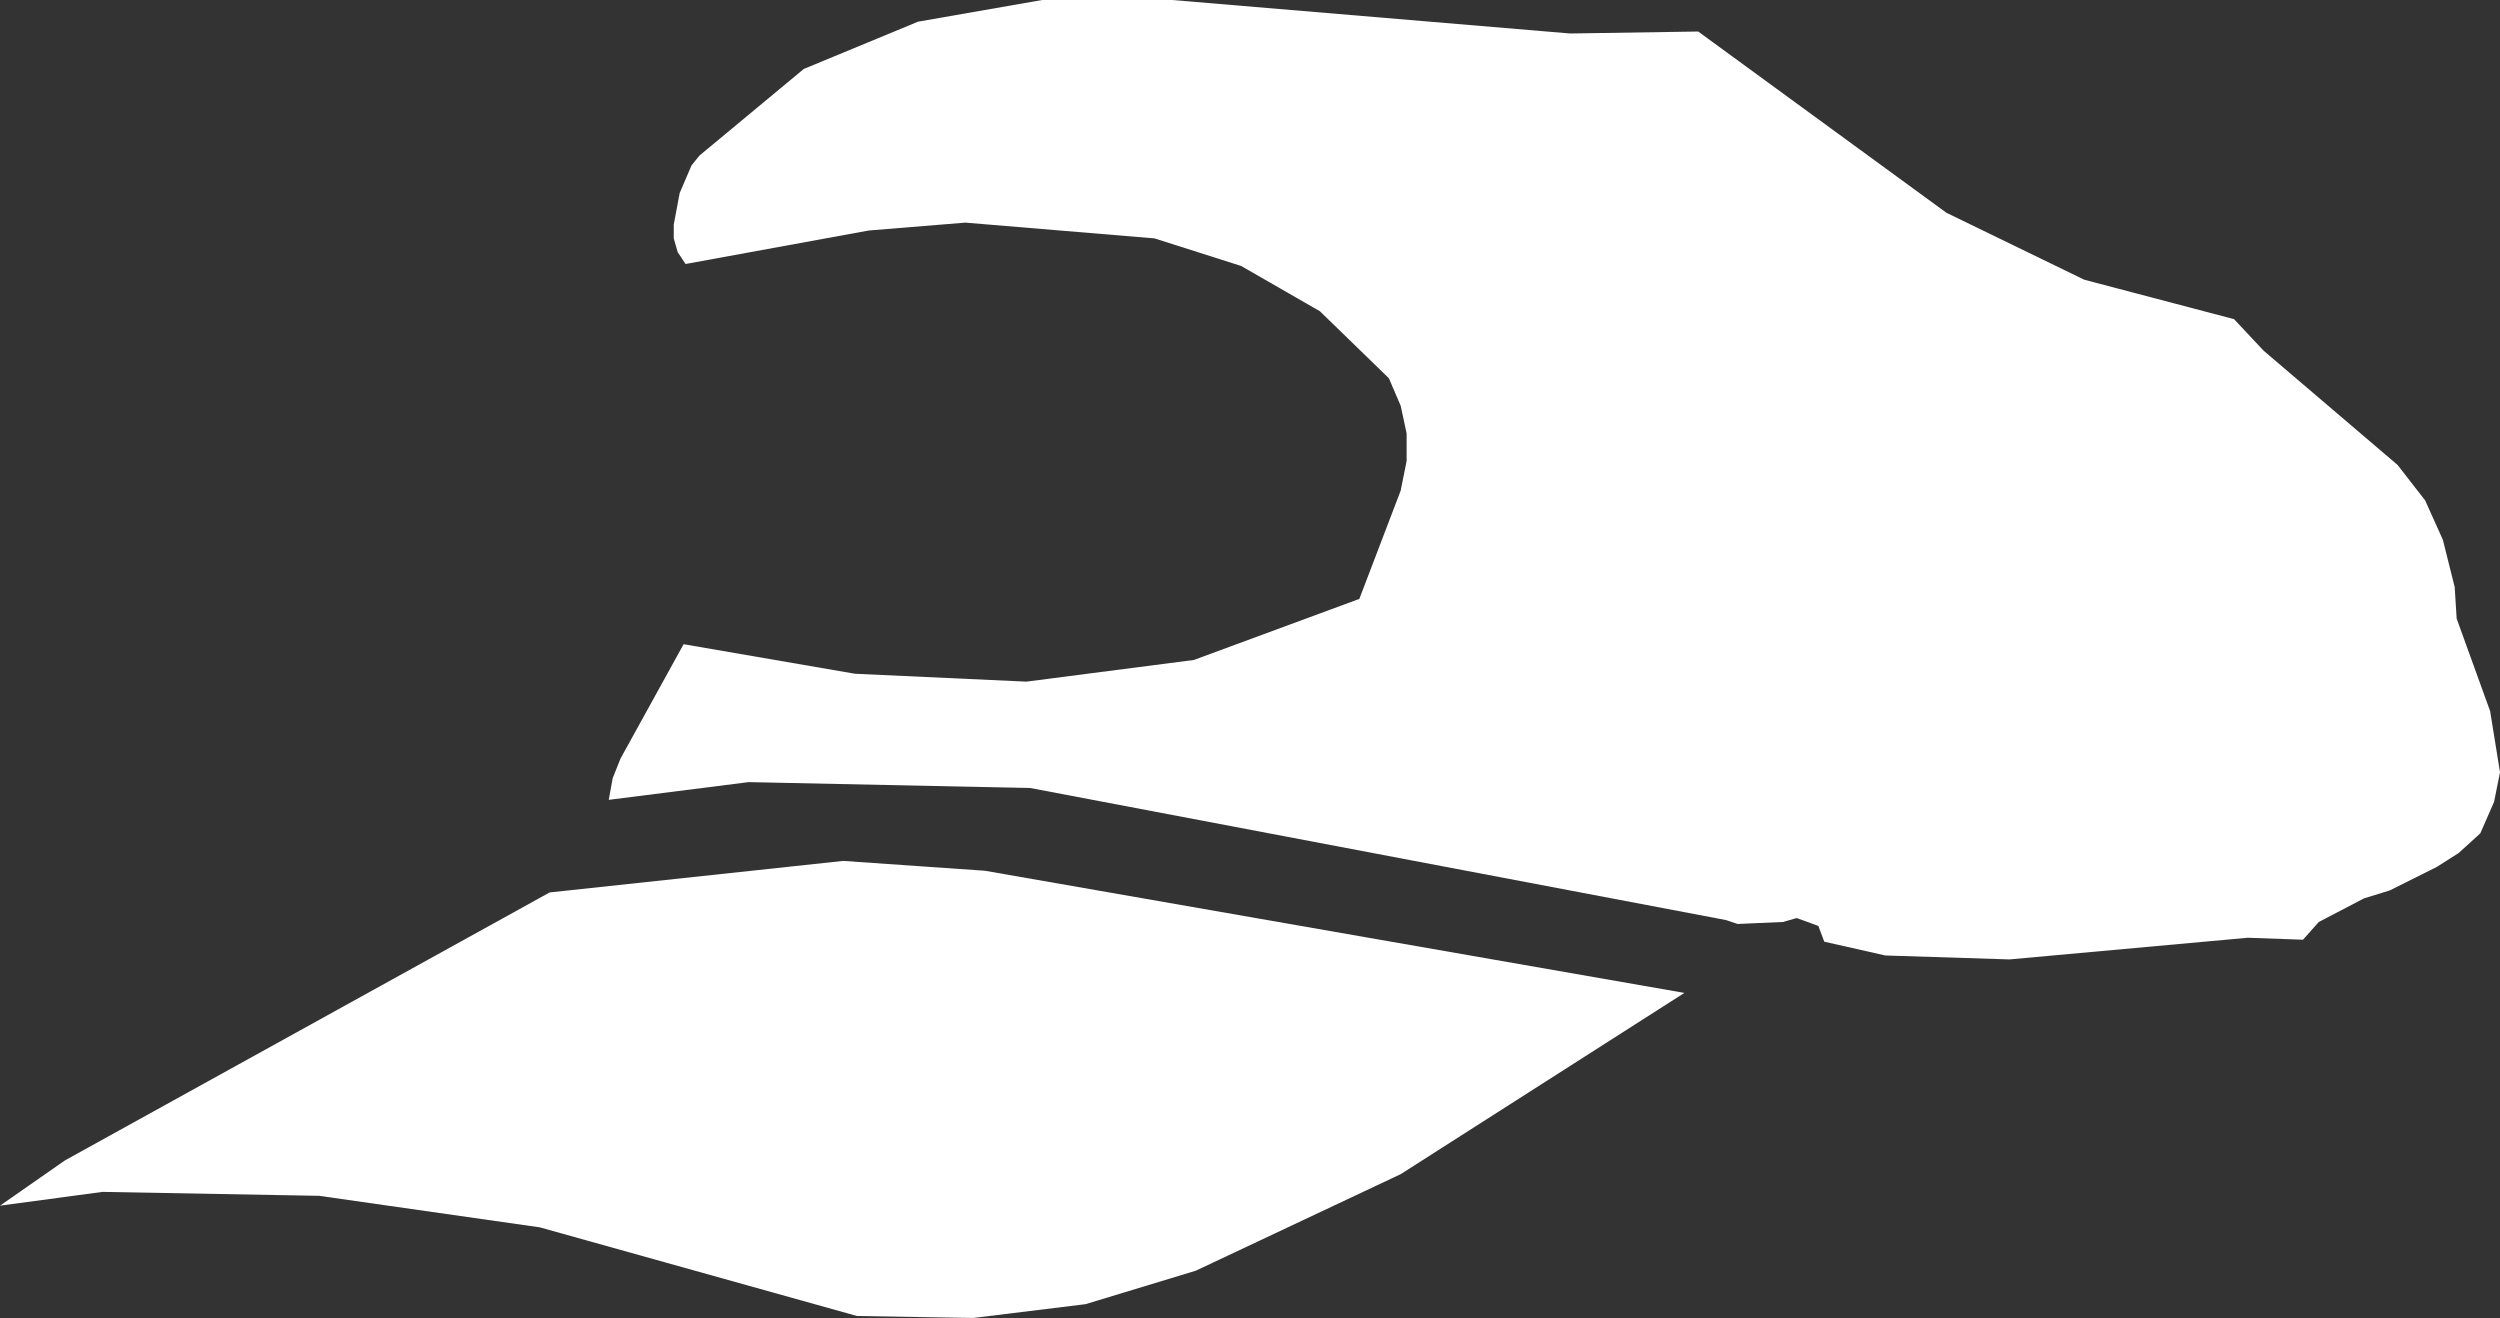 <?xml version="1.0" encoding="UTF-8" standalone="no"?>
<svg xmlns:xlink="http://www.w3.org/1999/xlink" height="33.45px" width="63.45px" xmlns="http://www.w3.org/2000/svg">
  <rect width="100%" height="100%" fill="#333333" stroke="none"/>
  <g transform="matrix(1.0, 0.0, 0.0, 1.0, 0.0, 0.0)">
    <path d="M62.0 13.7 L62.3 14.9 62.35 15.7 63.2 18.05 63.45 19.6 63.3 20.35 62.95 21.15 62.4 21.65 61.85 22.0 60.65 22.6 60.0 22.8 58.85 23.4 58.45 23.85 57.05 23.8 51.0 24.35 47.85 24.25 46.3 23.9 46.15 23.5 45.6 23.3 45.25 23.4 44.1 23.45 43.8 23.35 26.15 20.0 19.0 19.85 15.45 20.3 15.55 19.75 15.75 19.25 17.35 16.35 21.7 17.1 26.05 17.3 30.3 16.75 34.5 15.2 35.55 12.45 35.7 11.7 35.7 11.0 35.55 10.3 35.25 9.6 33.5 7.9 31.5 6.75 29.3 6.05 24.5 5.65 22.05 5.85 17.4 6.7 17.2 6.4 17.1 6.05 17.1 5.7 17.25 4.9 17.55 4.2 17.75 3.95 20.4 1.75 23.3 0.55 26.45 0.0 29.75 0.0 39.85 0.85 43.1 0.8 49.4 5.4 52.9 7.1 56.7 8.1 57.45 8.9 60.85 11.8 61.55 12.7 62.0 13.7 M35.55 29.8 L30.35 32.25 27.55 33.1 24.7 33.45 21.75 33.4 13.7 31.15 8.1 30.35 2.6 30.25 0.0 30.6 1.65 29.45 13.95 22.65 21.4 21.85 25.0 22.1 42.75 25.2 35.55 29.8" fill="#ffffff" fill-rule="evenodd" stroke="none"/>
  </g>
</svg>
